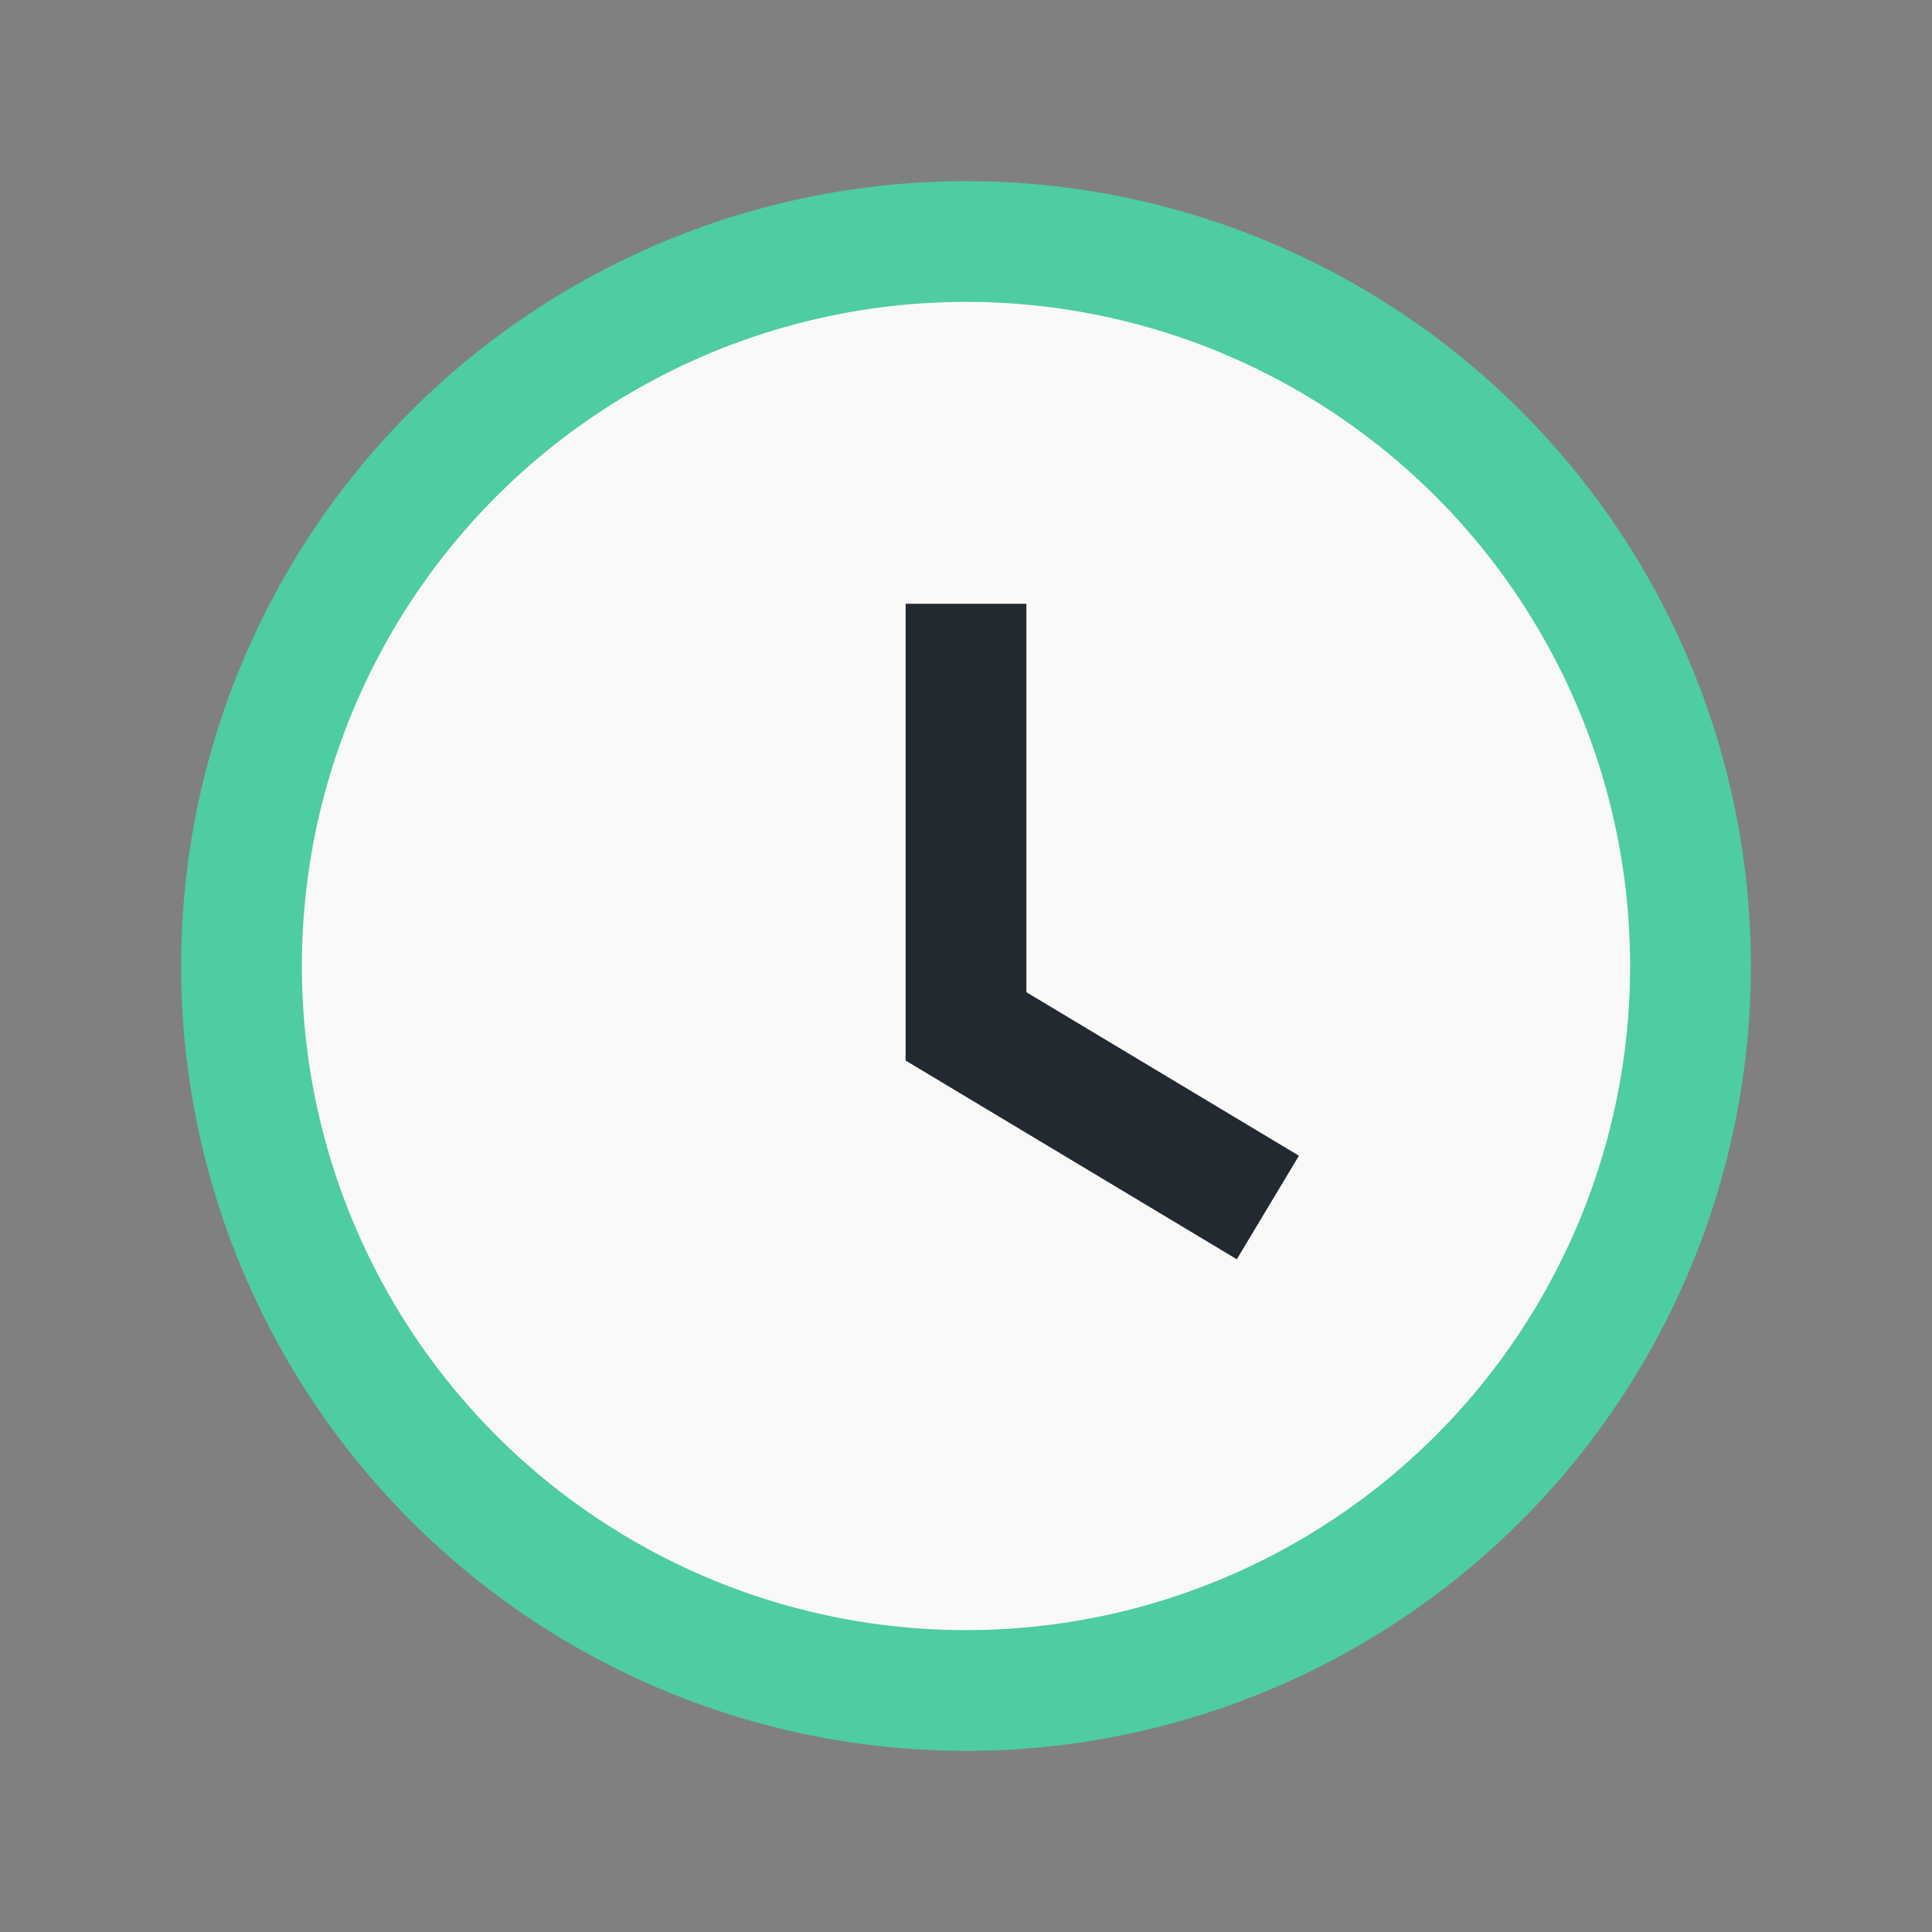 <?xml version="1.0" encoding="UTF-8"?>
<svg xmlns="http://www.w3.org/2000/svg" width="32" height="32" viewBox="0 0 32 32"><rect x="0" y="0" width="32" height="32" fill="#808080" stroke="none"/><circle cx="16" cy="16" r="12" fill="#F9F9F9" stroke="#4ECCA3" stroke-width="2"/><path d="M16 10v7l5 3" stroke="#232931" stroke-width="2" fill="none"/></svg>